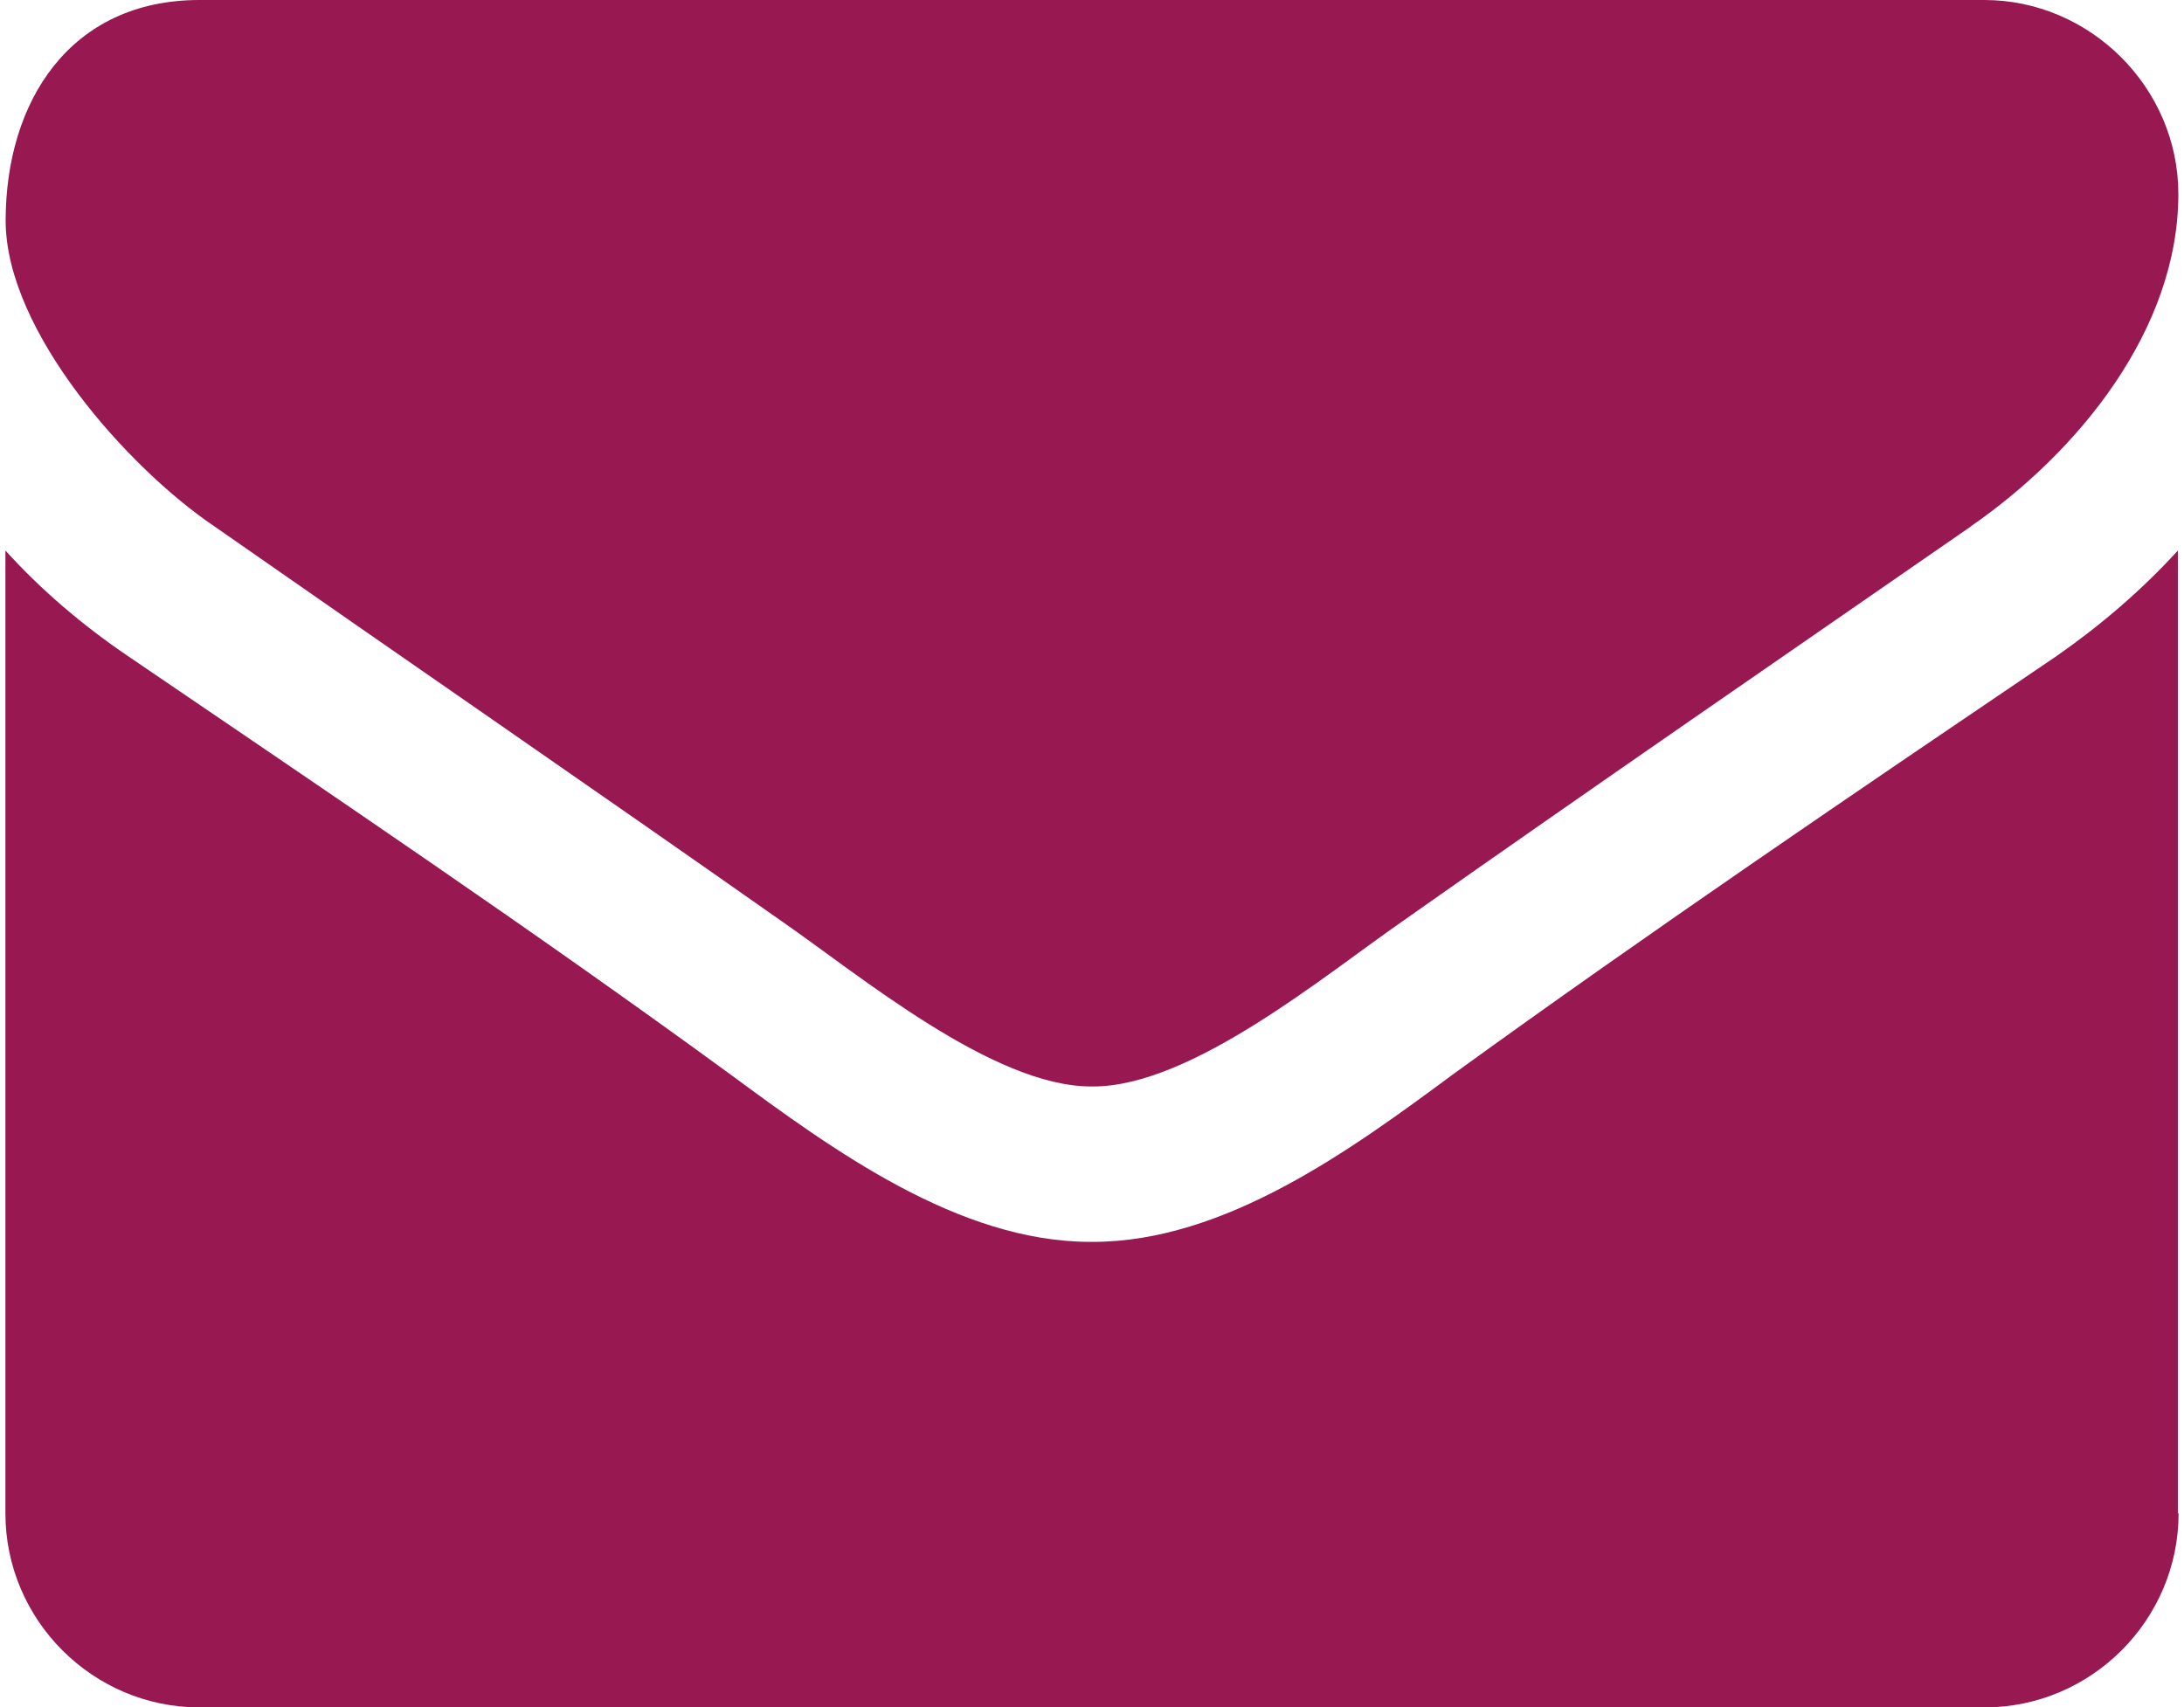 <?xml version="1.0" encoding="UTF-8"?>
<svg id="a" xmlns="http://www.w3.org/2000/svg" version="1.1" viewBox="0 0 92.75 72.51">
  <!-- Generator: Adobe Illustrator 29.5.1, SVG Export Plug-In . SVG Version: 2.1.0 Build 141)  -->
  <path d="M83.71,22.35c-8.03,5.56-16.12,11.12-24.1,16.74-3.35,2.32-9.01,7.05-13.18,7.05h-.1c-4.17,0-9.84-4.74-13.18-7.05-7.98-5.61-16.07-11.17-24.05-16.74C5.44,19.88.24,14.06.24,9.37.24,4.33,2.96,0,8.47,0h75.8C88.75,0,92.51,3.71,92.51,8.24c0,5.77-4.27,10.97-8.81,14.11h.01ZM92.52,64.27c0,4.53-3.71,8.24-8.24,8.24H8.47c-4.53,0-8.24-3.71-8.24-8.24V23.38c1.54,1.7,3.3,3.19,5.2,4.48,8.55,5.82,17.2,11.64,25.59,17.77,4.33,3.19,9.68,7.11,15.29,7.11h.1c5.61,0,10.97-3.91,15.29-7.11,8.39-6.08,17.05-11.95,25.64-17.77,1.85-1.29,3.6-2.78,5.15-4.48v40.89h.03Z" fill="#981852"/>
</svg>
